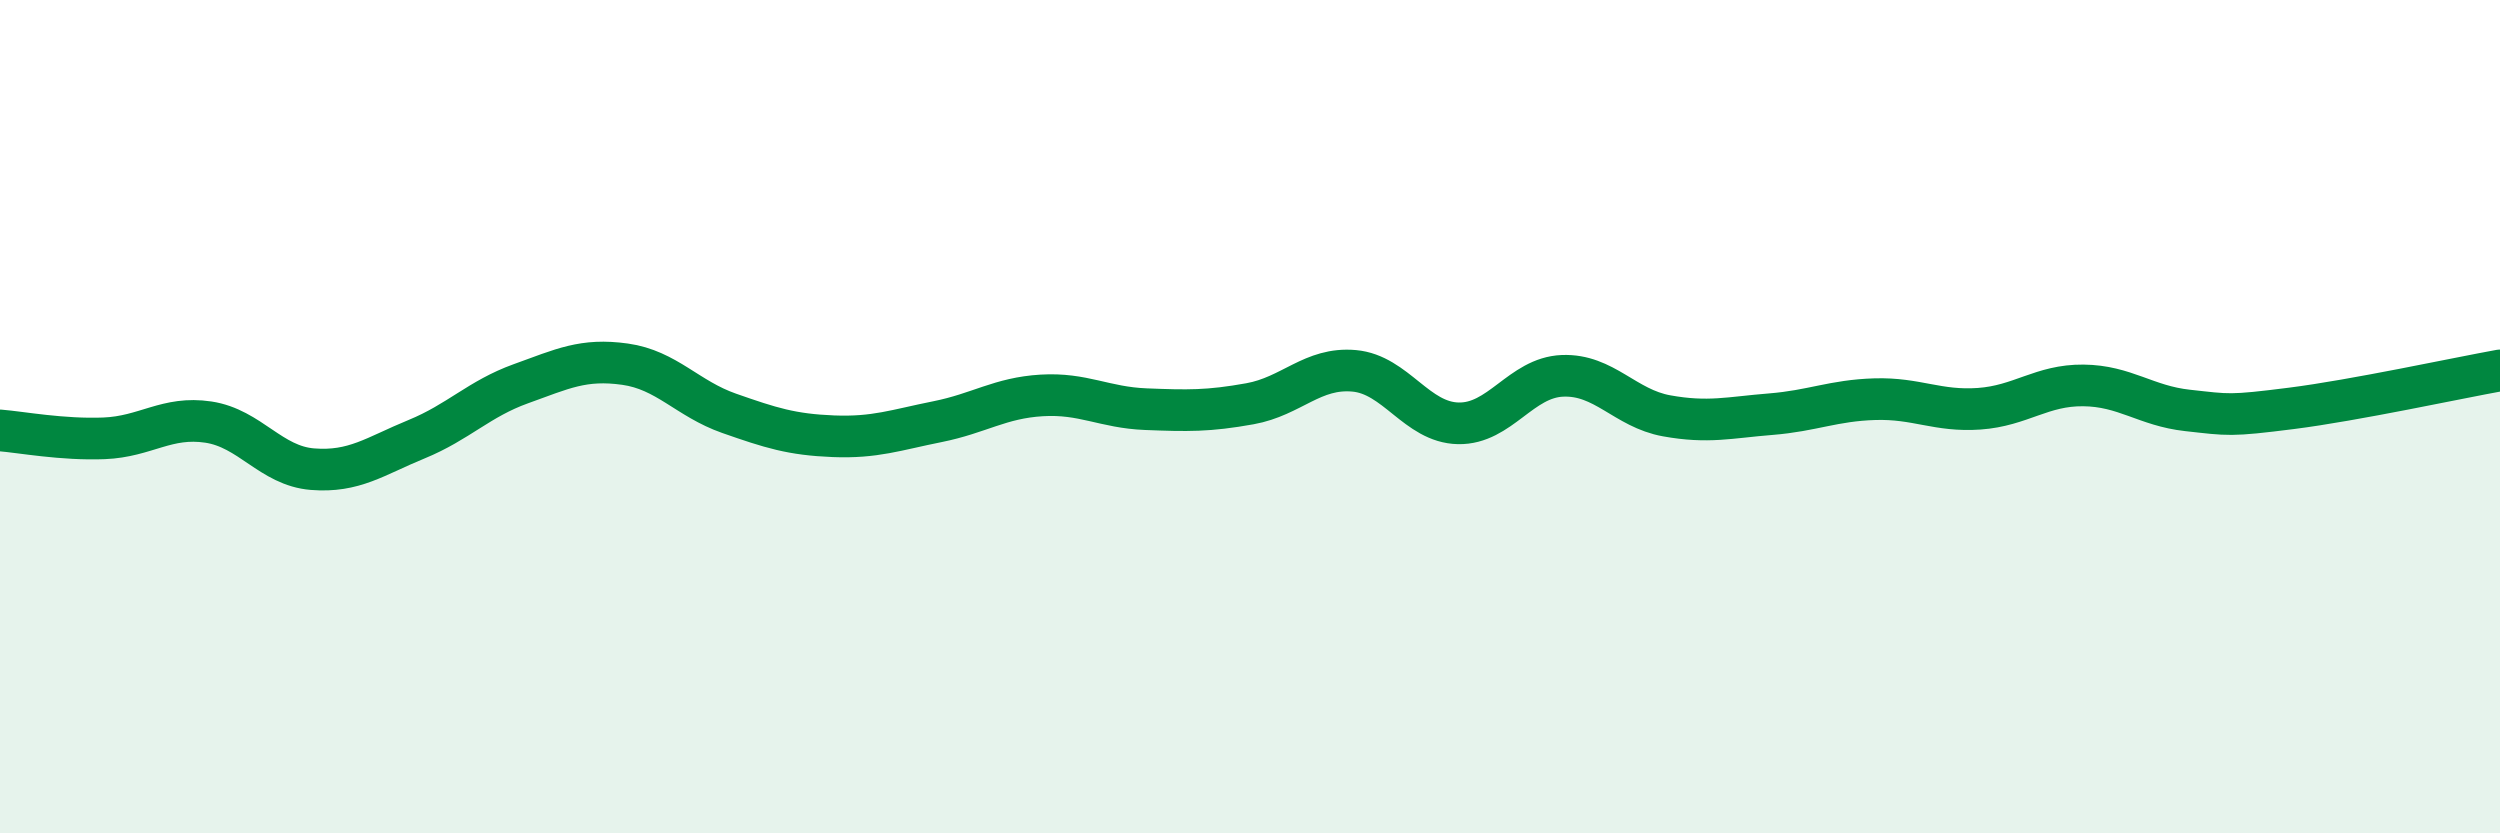 
    <svg width="60" height="20" viewBox="0 0 60 20" xmlns="http://www.w3.org/2000/svg">
      <path
        d="M 0,10.33 C 0.5,10.37 1.5,10.56 2.5,10.52 C 3.5,10.48 4,9.98 5,10.13 C 6,10.28 6.5,11.18 7.5,11.26 C 8.5,11.34 9,10.95 10,10.54 C 11,10.13 11.5,9.57 12.5,9.21 C 13.5,8.85 14,8.6 15,8.74 C 16,8.88 16.5,9.57 17.5,9.92 C 18.5,10.27 19,10.43 20,10.47 C 21,10.51 21.5,10.32 22.5,10.12 C 23.5,9.92 24,9.55 25,9.49 C 26,9.43 26.5,9.78 27.5,9.82 C 28.5,9.86 29,9.87 30,9.69 C 31,9.51 31.5,8.81 32.5,8.9 C 33.5,8.99 34,10.14 35,10.16 C 36,10.18 36.5,9.06 37.5,9.02 C 38.5,8.98 39,9.8 40,9.98 C 41,10.16 41.5,10.02 42.5,9.94 C 43.5,9.86 44,9.61 45,9.58 C 46,9.55 46.5,9.88 47.5,9.81 C 48.5,9.74 49,9.24 50,9.25 C 51,9.26 51.5,9.74 52.5,9.85 C 53.5,9.96 53.5,9.99 55,9.8 C 56.5,9.61 59,9.07 60,8.89L60 20L0 20Z"
        fill="#008740"
        opacity="0.1"
        stroke-linecap="round"
        stroke-linejoin="round"
      />
      <path
        d="M 0,10.33 C 0.5,10.37 1.5,10.56 2.5,10.52 C 3.5,10.48 4,9.98 5,10.13 C 6,10.28 6.5,11.18 7.5,11.26 C 8.5,11.34 9,10.95 10,10.54 C 11,10.13 11.5,9.57 12.5,9.21 C 13.5,8.85 14,8.6 15,8.74 C 16,8.88 16.5,9.57 17.5,9.92 C 18.5,10.27 19,10.43 20,10.47 C 21,10.51 21.5,10.32 22.5,10.12 C 23.5,9.92 24,9.55 25,9.49 C 26,9.43 26.5,9.78 27.5,9.82 C 28.5,9.86 29,9.87 30,9.69 C 31,9.51 31.5,8.81 32.5,8.9 C 33.5,8.99 34,10.14 35,10.16 C 36,10.18 36.5,9.06 37.5,9.02 C 38.5,8.98 39,9.8 40,9.98 C 41,10.16 41.5,10.02 42.5,9.94 C 43.5,9.86 44,9.61 45,9.58 C 46,9.55 46.5,9.88 47.5,9.81 C 48.5,9.74 49,9.24 50,9.25 C 51,9.26 51.5,9.74 52.5,9.85 C 53.5,9.96 53.5,9.99 55,9.8 C 56.5,9.61 59,9.07 60,8.89"
        stroke="#008740"
        stroke-width="1"
        fill="none"
        stroke-linecap="round"
        stroke-linejoin="round"
      />
    </svg>
  